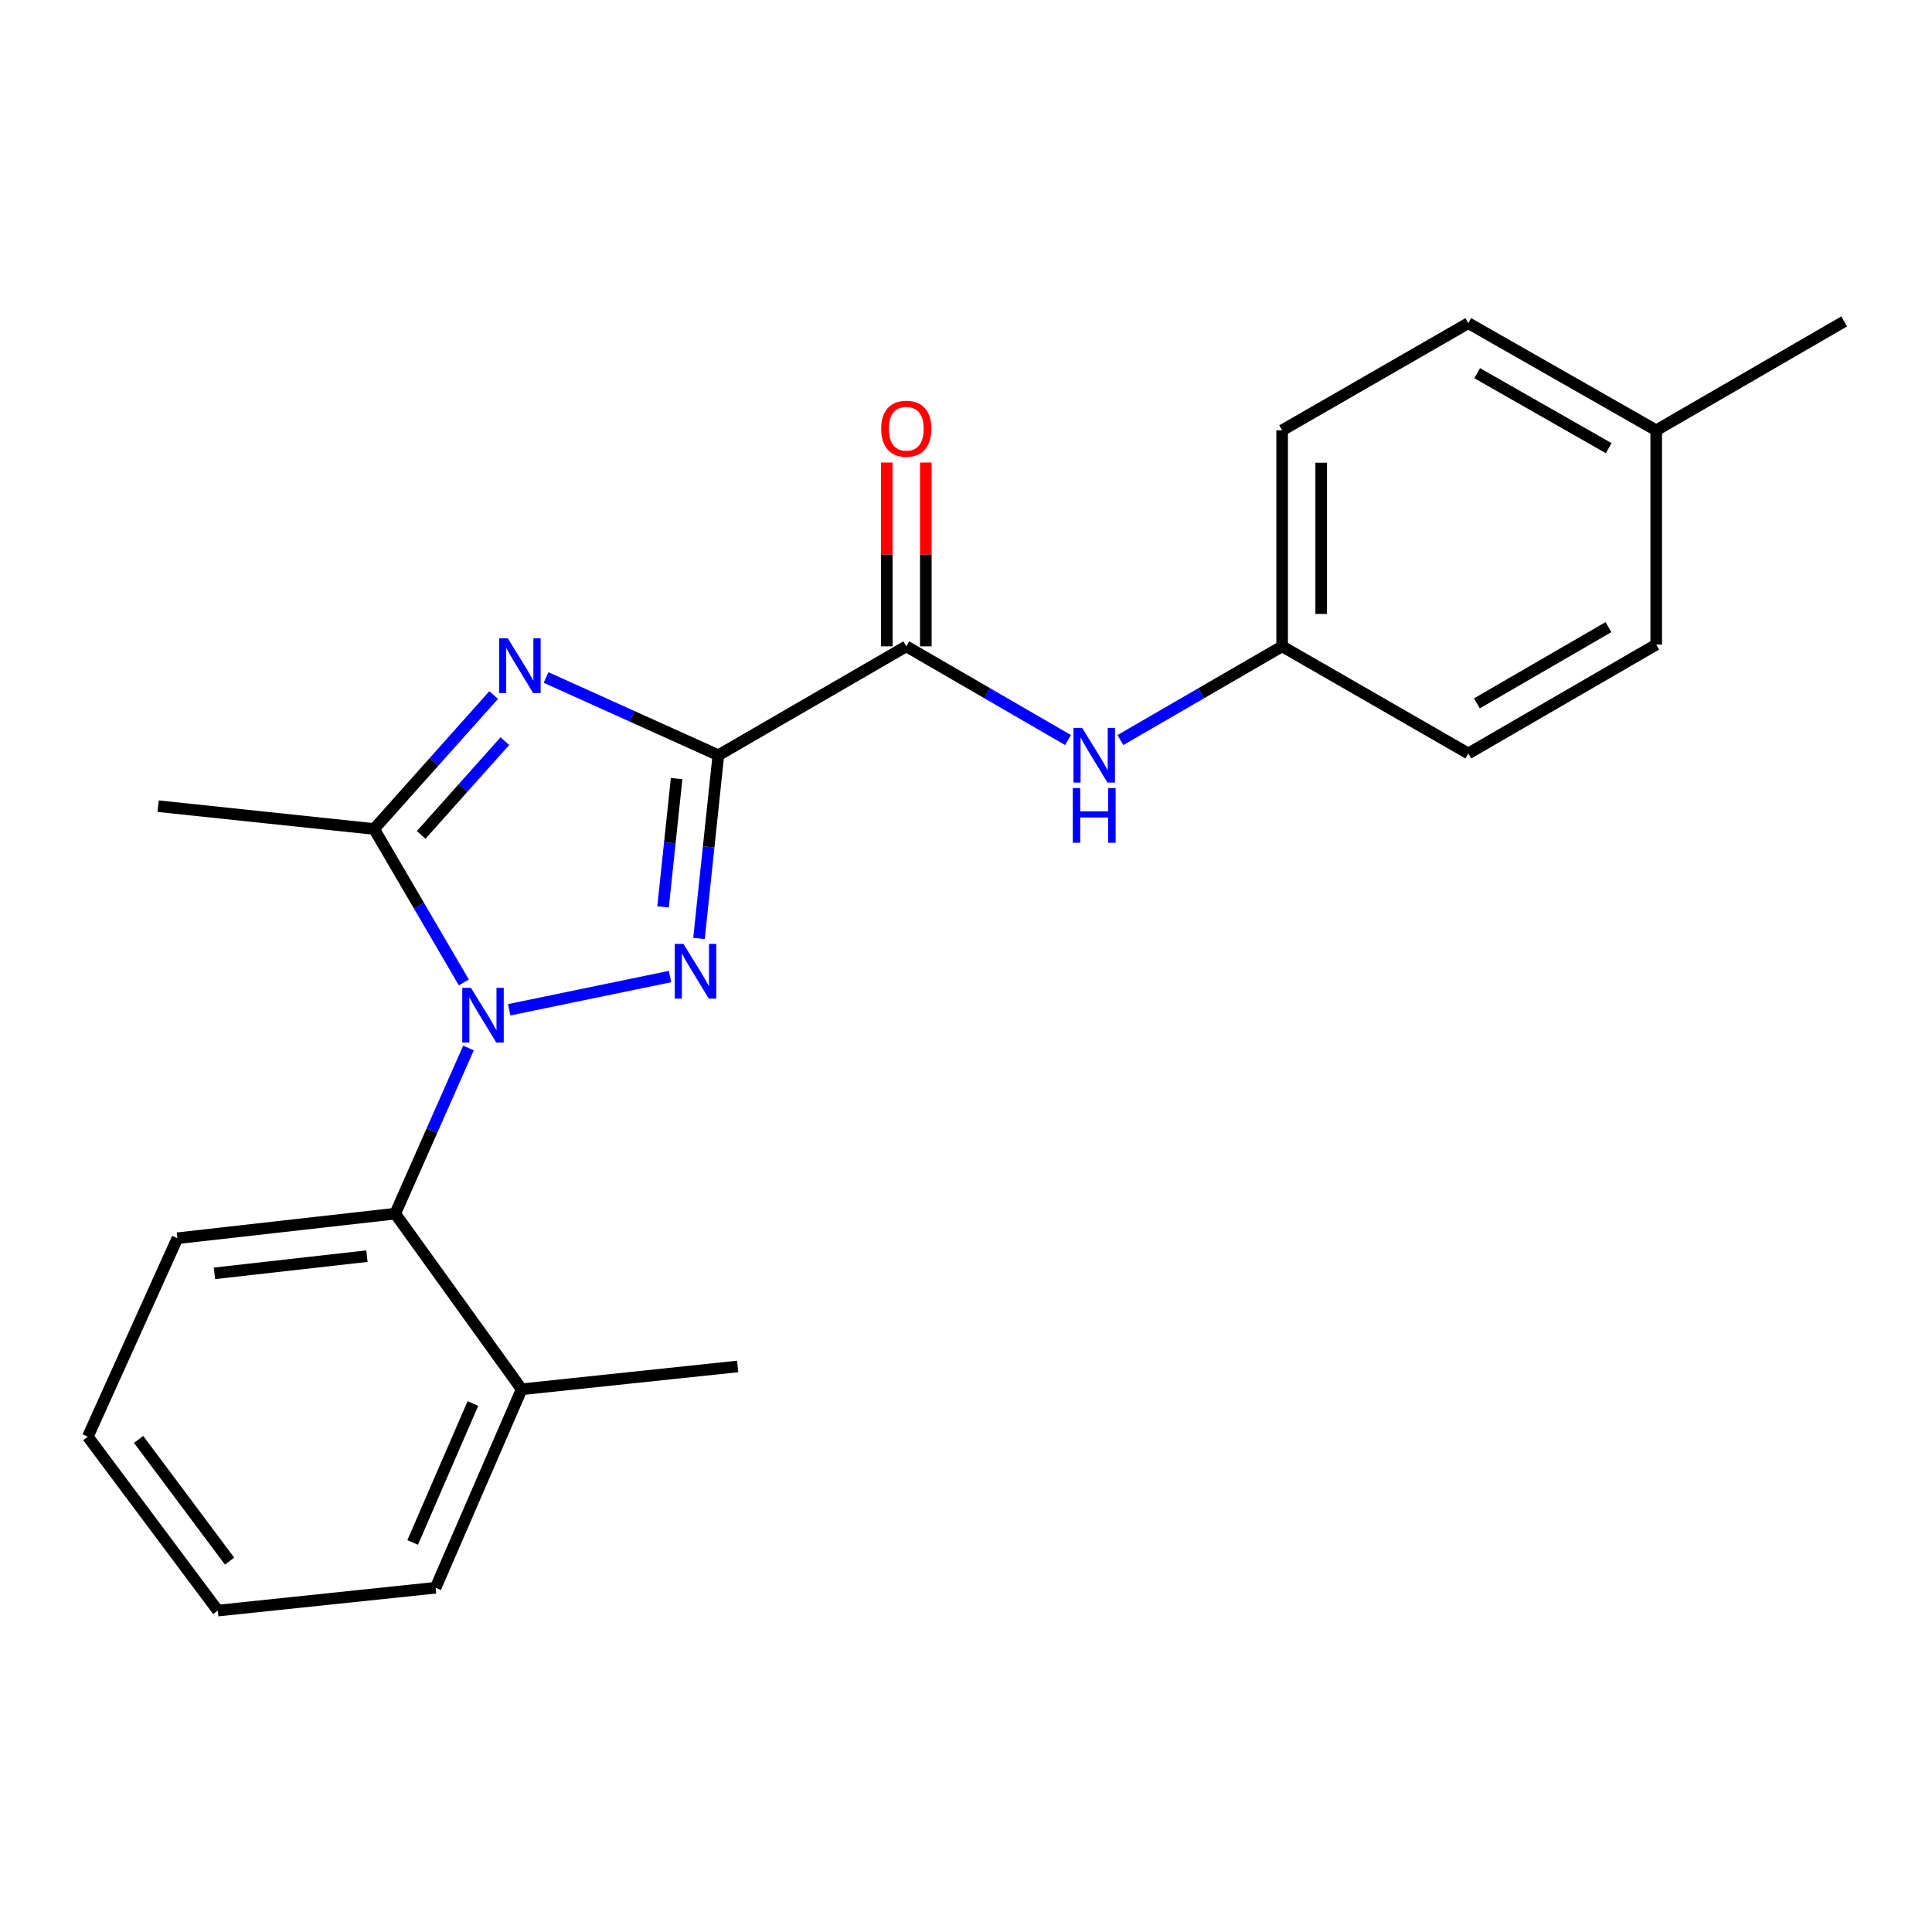 <?xml version='1.0' encoding='iso-8859-1'?>
<svg version='1.1' baseProfile='full'
              xmlns='http://www.w3.org/2000/svg'
                      xmlns:rdkit='http://www.rdkit.org/xml'
                      xmlns:xlink='http://www.w3.org/1999/xlink'
                  xml:space='preserve'
width='1000px' height='1000px' viewBox='0 0 1000 1000'>
<!-- END OF HEADER -->
<rect style='opacity:1.0;fill:#FFFFFF;stroke:none' width='1000' height='1000' x='0' y='0'> </rect>
<path class='bond-0' d='M 663.635,334.545 L 621.776,358.8' style='fill:none;fill-rule:evenodd;stroke:#000000;stroke-width:6px;stroke-linecap:butt;stroke-linejoin:miter;stroke-opacity:1' />
<path class='bond-0' d='M 621.776,358.8 L 579.916,383.054' style='fill:none;fill-rule:evenodd;stroke:#0000FF;stroke-width:6px;stroke-linecap:butt;stroke-linejoin:miter;stroke-opacity:1' />
<path class='bond-1' d='M 663.635,334.545 L 759.995,389.996' style='fill:none;fill-rule:evenodd;stroke:#000000;stroke-width:6px;stroke-linecap:butt;stroke-linejoin:miter;stroke-opacity:1' />
<path class='bond-2' d='M 663.635,334.545 L 663.635,222.734' style='fill:none;fill-rule:evenodd;stroke:#000000;stroke-width:6px;stroke-linecap:butt;stroke-linejoin:miter;stroke-opacity:1' />
<path class='bond-2' d='M 683.848,317.774 L 683.848,239.506' style='fill:none;fill-rule:evenodd;stroke:#000000;stroke-width:6px;stroke-linecap:butt;stroke-linejoin:miter;stroke-opacity:1' />
<path class='bond-3' d='M 469.097,334.545 L 510.956,358.8' style='fill:none;fill-rule:evenodd;stroke:#000000;stroke-width:6px;stroke-linecap:butt;stroke-linejoin:miter;stroke-opacity:1' />
<path class='bond-3' d='M 510.956,358.8 L 552.816,383.054' style='fill:none;fill-rule:evenodd;stroke:#0000FF;stroke-width:6px;stroke-linecap:butt;stroke-linejoin:miter;stroke-opacity:1' />
<path class='bond-4' d='M 479.203,334.545 L 479.203,286.974' style='fill:none;fill-rule:evenodd;stroke:#000000;stroke-width:6px;stroke-linecap:butt;stroke-linejoin:miter;stroke-opacity:1' />
<path class='bond-4' d='M 479.203,286.974 L 479.203,239.402' style='fill:none;fill-rule:evenodd;stroke:#FF0000;stroke-width:6px;stroke-linecap:butt;stroke-linejoin:miter;stroke-opacity:1' />
<path class='bond-4' d='M 458.99,334.545 L 458.99,286.974' style='fill:none;fill-rule:evenodd;stroke:#000000;stroke-width:6px;stroke-linecap:butt;stroke-linejoin:miter;stroke-opacity:1' />
<path class='bond-4' d='M 458.99,286.974 L 458.99,239.402' style='fill:none;fill-rule:evenodd;stroke:#FF0000;stroke-width:6px;stroke-linecap:butt;stroke-linejoin:miter;stroke-opacity:1' />
<path class='bond-5' d='M 469.097,334.545 L 371.816,390.906' style='fill:none;fill-rule:evenodd;stroke:#000000;stroke-width:6px;stroke-linecap:butt;stroke-linejoin:miter;stroke-opacity:1' />
<path class='bond-6' d='M 857.254,222.734 L 759.995,167.272' style='fill:none;fill-rule:evenodd;stroke:#000000;stroke-width:6px;stroke-linecap:butt;stroke-linejoin:miter;stroke-opacity:1' />
<path class='bond-6' d='M 832.652,231.973 L 764.571,193.15' style='fill:none;fill-rule:evenodd;stroke:#000000;stroke-width:6px;stroke-linecap:butt;stroke-linejoin:miter;stroke-opacity:1' />
<path class='bond-7' d='M 857.254,222.734 L 954.545,166.362' style='fill:none;fill-rule:evenodd;stroke:#000000;stroke-width:6px;stroke-linecap:butt;stroke-linejoin:miter;stroke-opacity:1' />
<path class='bond-8' d='M 857.254,222.734 L 857.254,333.636' style='fill:none;fill-rule:evenodd;stroke:#000000;stroke-width:6px;stroke-linecap:butt;stroke-linejoin:miter;stroke-opacity:1' />
<path class='bond-9' d='M 263.547,522.658 L 346.8,505.457' style='fill:none;fill-rule:evenodd;stroke:#0000FF;stroke-width:6px;stroke-linecap:butt;stroke-linejoin:miter;stroke-opacity:1' />
<path class='bond-10' d='M 240.085,508.506 L 216.862,468.796' style='fill:none;fill-rule:evenodd;stroke:#0000FF;stroke-width:6px;stroke-linecap:butt;stroke-linejoin:miter;stroke-opacity:1' />
<path class='bond-10' d='M 216.862,468.796 L 193.638,429.086' style='fill:none;fill-rule:evenodd;stroke:#000000;stroke-width:6px;stroke-linecap:butt;stroke-linejoin:miter;stroke-opacity:1' />
<path class='bond-11' d='M 242.494,542.425 L 223.529,585.305' style='fill:none;fill-rule:evenodd;stroke:#0000FF;stroke-width:6px;stroke-linecap:butt;stroke-linejoin:miter;stroke-opacity:1' />
<path class='bond-11' d='M 223.529,585.305 L 204.565,628.184' style='fill:none;fill-rule:evenodd;stroke:#000000;stroke-width:6px;stroke-linecap:butt;stroke-linejoin:miter;stroke-opacity:1' />
<path class='bond-12' d='M 361.795,485.758 L 366.806,438.332' style='fill:none;fill-rule:evenodd;stroke:#0000FF;stroke-width:6px;stroke-linecap:butt;stroke-linejoin:miter;stroke-opacity:1' />
<path class='bond-12' d='M 366.806,438.332 L 371.816,390.906' style='fill:none;fill-rule:evenodd;stroke:#000000;stroke-width:6px;stroke-linecap:butt;stroke-linejoin:miter;stroke-opacity:1' />
<path class='bond-12' d='M 343.197,469.406 L 346.705,436.208' style='fill:none;fill-rule:evenodd;stroke:#0000FF;stroke-width:6px;stroke-linecap:butt;stroke-linejoin:miter;stroke-opacity:1' />
<path class='bond-12' d='M 346.705,436.208 L 350.212,403.01' style='fill:none;fill-rule:evenodd;stroke:#000000;stroke-width:6px;stroke-linecap:butt;stroke-linejoin:miter;stroke-opacity:1' />
<path class='bond-13' d='M 371.816,390.906 L 327.231,370.787' style='fill:none;fill-rule:evenodd;stroke:#000000;stroke-width:6px;stroke-linecap:butt;stroke-linejoin:miter;stroke-opacity:1' />
<path class='bond-13' d='M 327.231,370.787 L 282.646,350.669' style='fill:none;fill-rule:evenodd;stroke:#0000FF;stroke-width:6px;stroke-linecap:butt;stroke-linejoin:miter;stroke-opacity:1' />
<path class='bond-14' d='M 255.516,359.758 L 224.577,394.422' style='fill:none;fill-rule:evenodd;stroke:#0000FF;stroke-width:6px;stroke-linecap:butt;stroke-linejoin:miter;stroke-opacity:1' />
<path class='bond-14' d='M 224.577,394.422 L 193.638,429.086' style='fill:none;fill-rule:evenodd;stroke:#000000;stroke-width:6px;stroke-linecap:butt;stroke-linejoin:miter;stroke-opacity:1' />
<path class='bond-14' d='M 261.315,383.616 L 239.657,407.881' style='fill:none;fill-rule:evenodd;stroke:#0000FF;stroke-width:6px;stroke-linecap:butt;stroke-linejoin:miter;stroke-opacity:1' />
<path class='bond-14' d='M 239.657,407.881 L 218,432.146' style='fill:none;fill-rule:evenodd;stroke:#000000;stroke-width:6px;stroke-linecap:butt;stroke-linejoin:miter;stroke-opacity:1' />
<path class='bond-15' d='M 193.638,429.086 L 81.838,417.273' style='fill:none;fill-rule:evenodd;stroke:#000000;stroke-width:6px;stroke-linecap:butt;stroke-linejoin:miter;stroke-opacity:1' />
<path class='bond-16' d='M 45.455,743.634 L 112.73,833.638' style='fill:none;fill-rule:evenodd;stroke:#000000;stroke-width:6px;stroke-linecap:butt;stroke-linejoin:miter;stroke-opacity:1' />
<path class='bond-16' d='M 71.736,745.033 L 118.829,808.036' style='fill:none;fill-rule:evenodd;stroke:#000000;stroke-width:6px;stroke-linecap:butt;stroke-linejoin:miter;stroke-opacity:1' />
<path class='bond-17' d='M 45.455,743.634 L 91.821,640.907' style='fill:none;fill-rule:evenodd;stroke:#000000;stroke-width:6px;stroke-linecap:butt;stroke-linejoin:miter;stroke-opacity:1' />
<path class='bond-18' d='M 91.821,640.907 L 204.565,628.184' style='fill:none;fill-rule:evenodd;stroke:#000000;stroke-width:6px;stroke-linecap:butt;stroke-linejoin:miter;stroke-opacity:1' />
<path class='bond-18' d='M 110.999,659.084 L 189.92,650.178' style='fill:none;fill-rule:evenodd;stroke:#000000;stroke-width:6px;stroke-linecap:butt;stroke-linejoin:miter;stroke-opacity:1' />
<path class='bond-19' d='M 112.73,833.638 L 225.474,821.813' style='fill:none;fill-rule:evenodd;stroke:#000000;stroke-width:6px;stroke-linecap:butt;stroke-linejoin:miter;stroke-opacity:1' />
<path class='bond-20' d='M 204.565,628.184 L 269.999,719.086' style='fill:none;fill-rule:evenodd;stroke:#000000;stroke-width:6px;stroke-linecap:butt;stroke-linejoin:miter;stroke-opacity:1' />
<path class='bond-21' d='M 269.999,719.086 L 225.474,821.813' style='fill:none;fill-rule:evenodd;stroke:#000000;stroke-width:6px;stroke-linecap:butt;stroke-linejoin:miter;stroke-opacity:1' />
<path class='bond-21' d='M 244.774,726.457 L 213.607,798.366' style='fill:none;fill-rule:evenodd;stroke:#000000;stroke-width:6px;stroke-linecap:butt;stroke-linejoin:miter;stroke-opacity:1' />
<path class='bond-22' d='M 269.999,719.086 L 381.821,707.273' style='fill:none;fill-rule:evenodd;stroke:#000000;stroke-width:6px;stroke-linecap:butt;stroke-linejoin:miter;stroke-opacity:1' />
<path class='bond-23' d='M 759.995,389.996 L 857.254,333.636' style='fill:none;fill-rule:evenodd;stroke:#000000;stroke-width:6px;stroke-linecap:butt;stroke-linejoin:miter;stroke-opacity:1' />
<path class='bond-23' d='M 764.449,364.054 L 832.53,324.601' style='fill:none;fill-rule:evenodd;stroke:#000000;stroke-width:6px;stroke-linecap:butt;stroke-linejoin:miter;stroke-opacity:1' />
<path class='bond-24' d='M 663.635,222.734 L 759.995,167.272' style='fill:none;fill-rule:evenodd;stroke:#000000;stroke-width:6px;stroke-linecap:butt;stroke-linejoin:miter;stroke-opacity:1' />
<path  class='atom-2' d='M 560.106 376.746
L 569.386 391.746
Q 570.306 393.226, 571.786 395.906
Q 573.266 398.586, 573.346 398.746
L 573.346 376.746
L 577.106 376.746
L 577.106 405.066
L 573.226 405.066
L 563.266 388.666
Q 562.106 386.746, 560.866 384.546
Q 559.666 382.346, 559.306 381.666
L 559.306 405.066
L 555.626 405.066
L 555.626 376.746
L 560.106 376.746
' fill='#0000FF'/>
<path  class='atom-2' d='M 555.286 407.898
L 559.126 407.898
L 559.126 419.938
L 573.606 419.938
L 573.606 407.898
L 577.446 407.898
L 577.446 436.218
L 573.606 436.218
L 573.606 423.138
L 559.126 423.138
L 559.126 436.218
L 555.286 436.218
L 555.286 407.898
' fill='#0000FF'/>
<path  class='atom-3' d='M 456.097 221.904
Q 456.097 215.104, 459.457 211.304
Q 462.817 207.504, 469.097 207.504
Q 475.377 207.504, 478.737 211.304
Q 482.097 215.104, 482.097 221.904
Q 482.097 228.784, 478.697 232.704
Q 475.297 236.584, 469.097 236.584
Q 462.857 236.584, 459.457 232.704
Q 456.097 228.824, 456.097 221.904
M 469.097 233.384
Q 473.417 233.384, 475.737 230.504
Q 478.097 227.584, 478.097 221.904
Q 478.097 216.344, 475.737 213.544
Q 473.417 210.704, 469.097 210.704
Q 464.777 210.704, 462.417 213.504
Q 460.097 216.304, 460.097 221.904
Q 460.097 227.624, 462.417 230.504
Q 464.777 233.384, 469.097 233.384
' fill='#FF0000'/>
<path  class='atom-5' d='M 243.739 511.297
L 253.019 526.297
Q 253.939 527.777, 255.419 530.457
Q 256.899 533.137, 256.979 533.297
L 256.979 511.297
L 260.739 511.297
L 260.739 539.617
L 256.859 539.617
L 246.899 523.217
Q 245.739 521.297, 244.499 519.097
Q 243.299 516.897, 242.939 516.217
L 242.939 539.617
L 239.259 539.617
L 239.259 511.297
L 243.739 511.297
' fill='#0000FF'/>
<path  class='atom-6' d='M 353.743 488.569
L 363.023 503.569
Q 363.943 505.049, 365.423 507.729
Q 366.903 510.409, 366.983 510.569
L 366.983 488.569
L 370.743 488.569
L 370.743 516.889
L 366.863 516.889
L 356.903 500.489
Q 355.743 498.569, 354.503 496.369
Q 353.303 494.169, 352.943 493.489
L 352.943 516.889
L 349.263 516.889
L 349.263 488.569
L 353.743 488.569
' fill='#0000FF'/>
<path  class='atom-8' d='M 262.829 330.391
L 272.109 345.391
Q 273.029 346.871, 274.509 349.551
Q 275.989 352.231, 276.069 352.391
L 276.069 330.391
L 279.829 330.391
L 279.829 358.711
L 275.949 358.711
L 265.989 342.311
Q 264.829 340.391, 263.589 338.191
Q 262.389 335.991, 262.029 335.311
L 262.029 358.711
L 258.349 358.711
L 258.349 330.391
L 262.829 330.391
' fill='#0000FF'/>
</svg>
